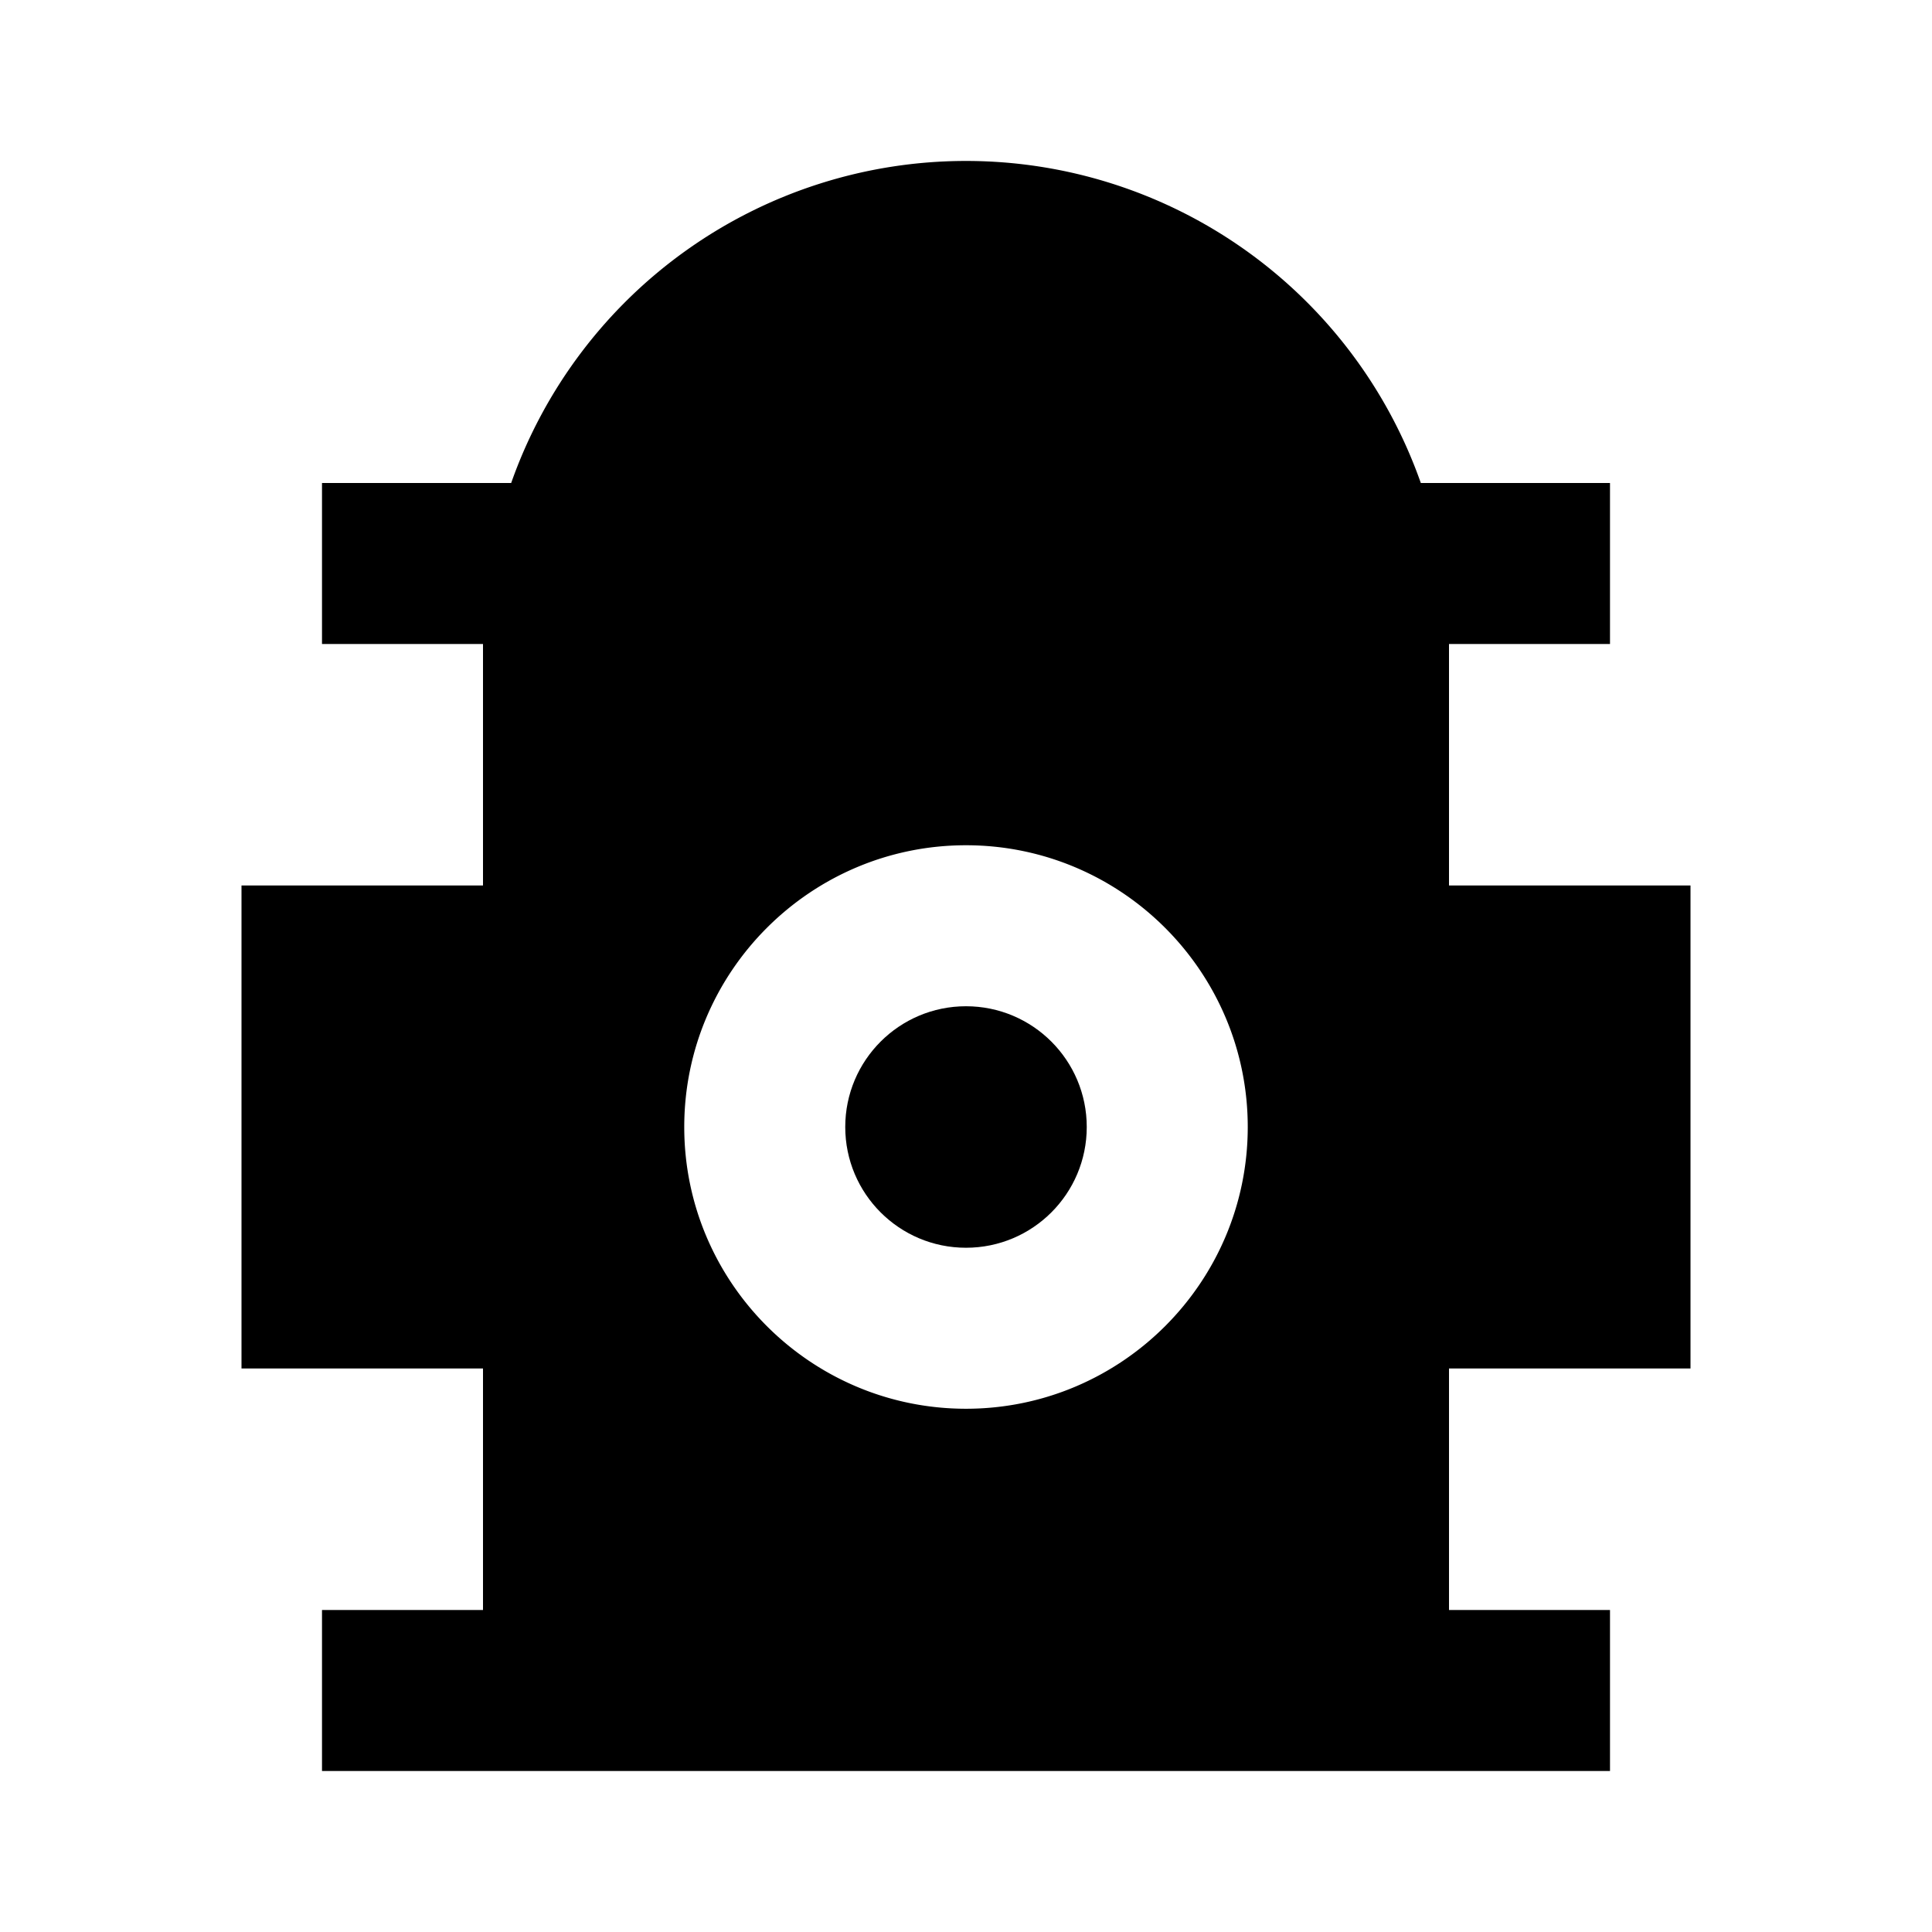 <svg fill="currentColor" viewBox="0 0 24 24"><path d="M21 11h-3V8h2V6h-2.35a5.99 5.99 0 0 0-11.3 0H4v2h2v3H3v6h3v3H4v2h16v-2h-2v-3h3v-6zm-9 6.5c-1.93 0-3.5-1.57-3.5-3.5s1.57-3.5 3.5-3.5 3.5 1.57 3.5 3.5-1.57 3.5-3.5 3.5z"/><circle cx="12" cy="14" r="1.5"/></svg>